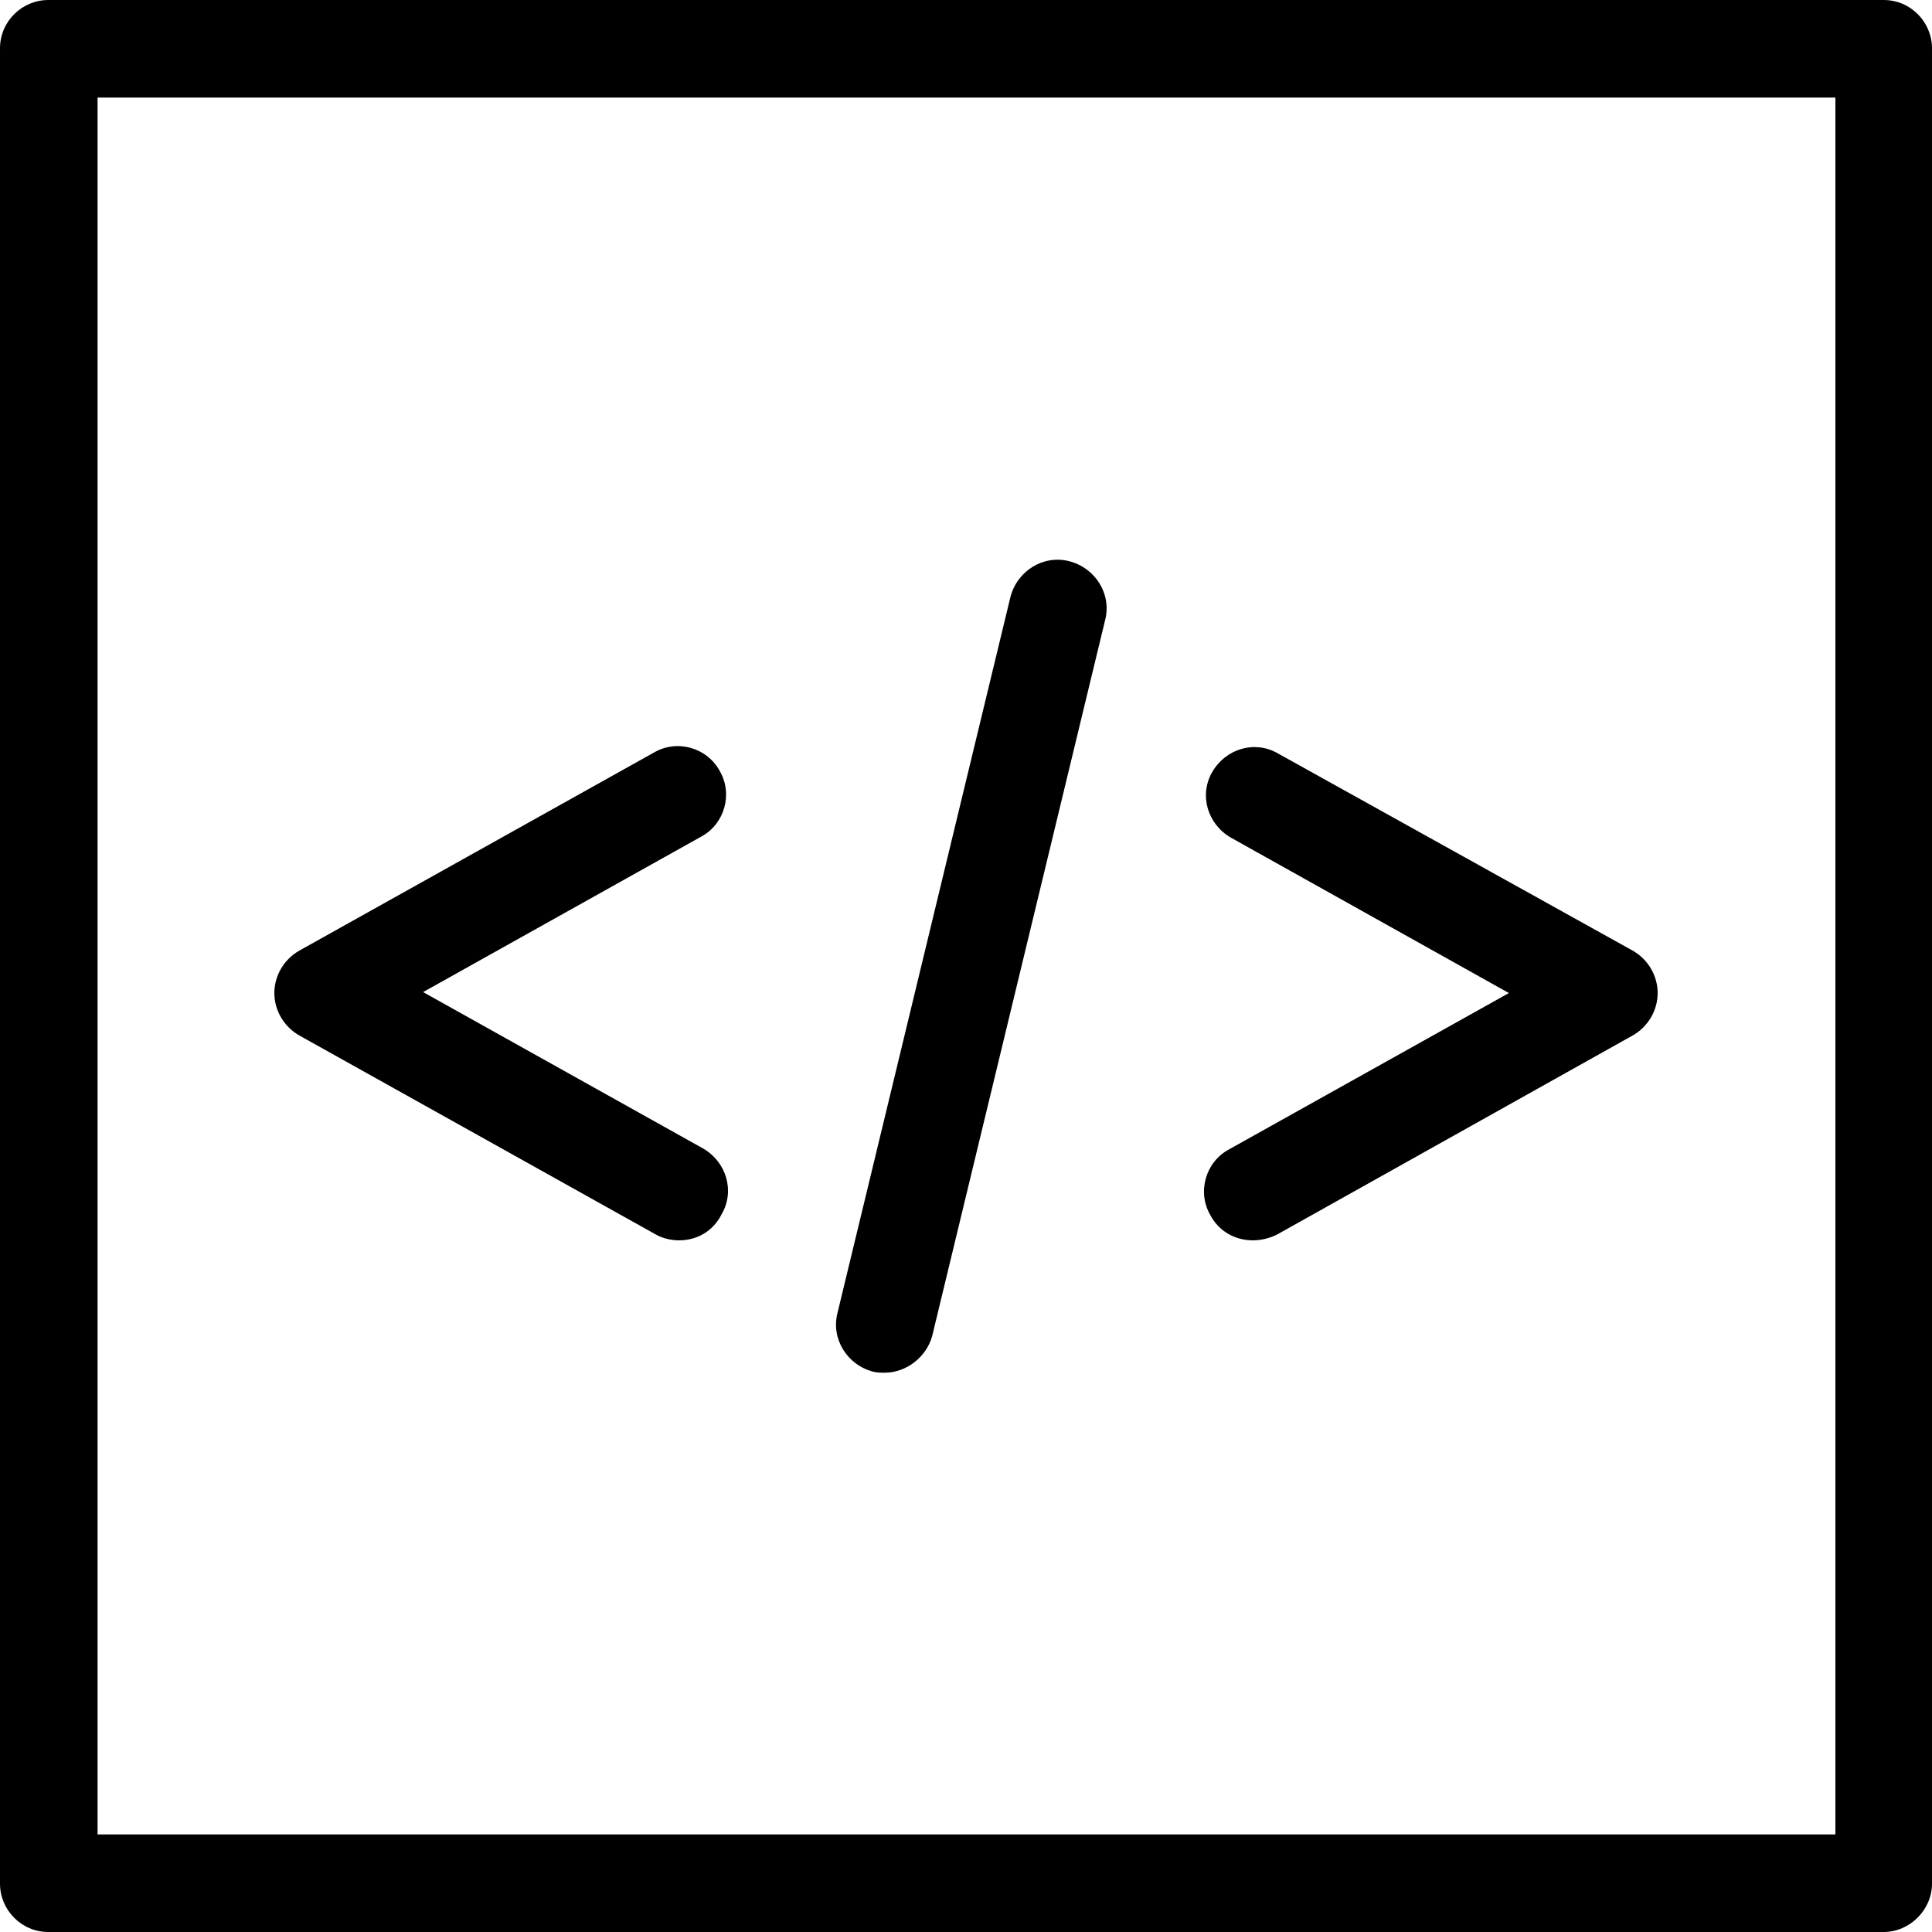 <?xml version="1.0" encoding="utf-8"?>
<!-- Generator: Adobe Illustrator 26.0.3, SVG Export Plug-In . SVG Version: 6.00 Build 0)  -->
<svg version="1.1" id="Capa_1" xmlns="http://www.w3.org/2000/svg" xmlns:xlink="http://www.w3.org/1999/xlink" x="0px" y="0px"
	 viewBox="0 0 200 200" style="enable-background:new 0 0 200 200;" xml:space="preserve">
<g>
	<g>
		<g>
			<path d="M70.3,128.4c-0.8,0-1.7-0.2-2.4-0.6L31,107.2c-1.6-0.9-2.6-2.6-2.6-4.4c0-1.8,1-3.5,2.6-4.4l36.7-20.5
				c2.4-1.4,5.5-0.5,6.8,1.9c1.4,2.4,0.5,5.5-1.9,6.8l-28.8,16.1l29,16.2c2.4,1.4,3.3,4.4,1.9,6.8C73.8,127.5,72.1,128.4,70.3,128.4
				z"/>
		</g>
		<g>
			<path d="M129.7,128.4c-1.8,0-3.5-0.9-4.4-2.6c-1.4-2.4-0.5-5.5,1.9-6.8l29-16.2l-28.8-16.1c-2.4-1.4-3.3-4.4-1.9-6.8
				c1.4-2.4,4.4-3.3,6.8-1.9L169,98.4c1.6,0.9,2.6,2.6,2.6,4.4c0,1.8-1,3.5-2.6,4.4l-36.8,20.6C131.4,128.2,130.5,128.4,129.7,128.4
				z"/>
		</g>
		<g>
			<path d="M91.6,142.1c-0.4,0-0.8,0-1.2-0.1c-2.7-0.7-4.4-3.4-3.7-6.1l17.9-74.1c0.7-2.7,3.4-4.4,6.1-3.7c2.7,0.7,4.4,3.4,3.7,6.1
				l-17.9,74.1C95.9,140.5,93.8,142.1,91.6,142.1z"/>
		</g>
	</g>
	<g>
		<path d="M195,200H5c-2.8,0-5-2.3-5-5V5c0-2.8,2.3-5,5-5H195c2.8,0,5,2.3,5,5V195C200,197.7,197.7,200,195,200z M10.1,189.9h179.9
			V10.1H10.1V189.9z"/>
	</g>
</g>
</svg>
